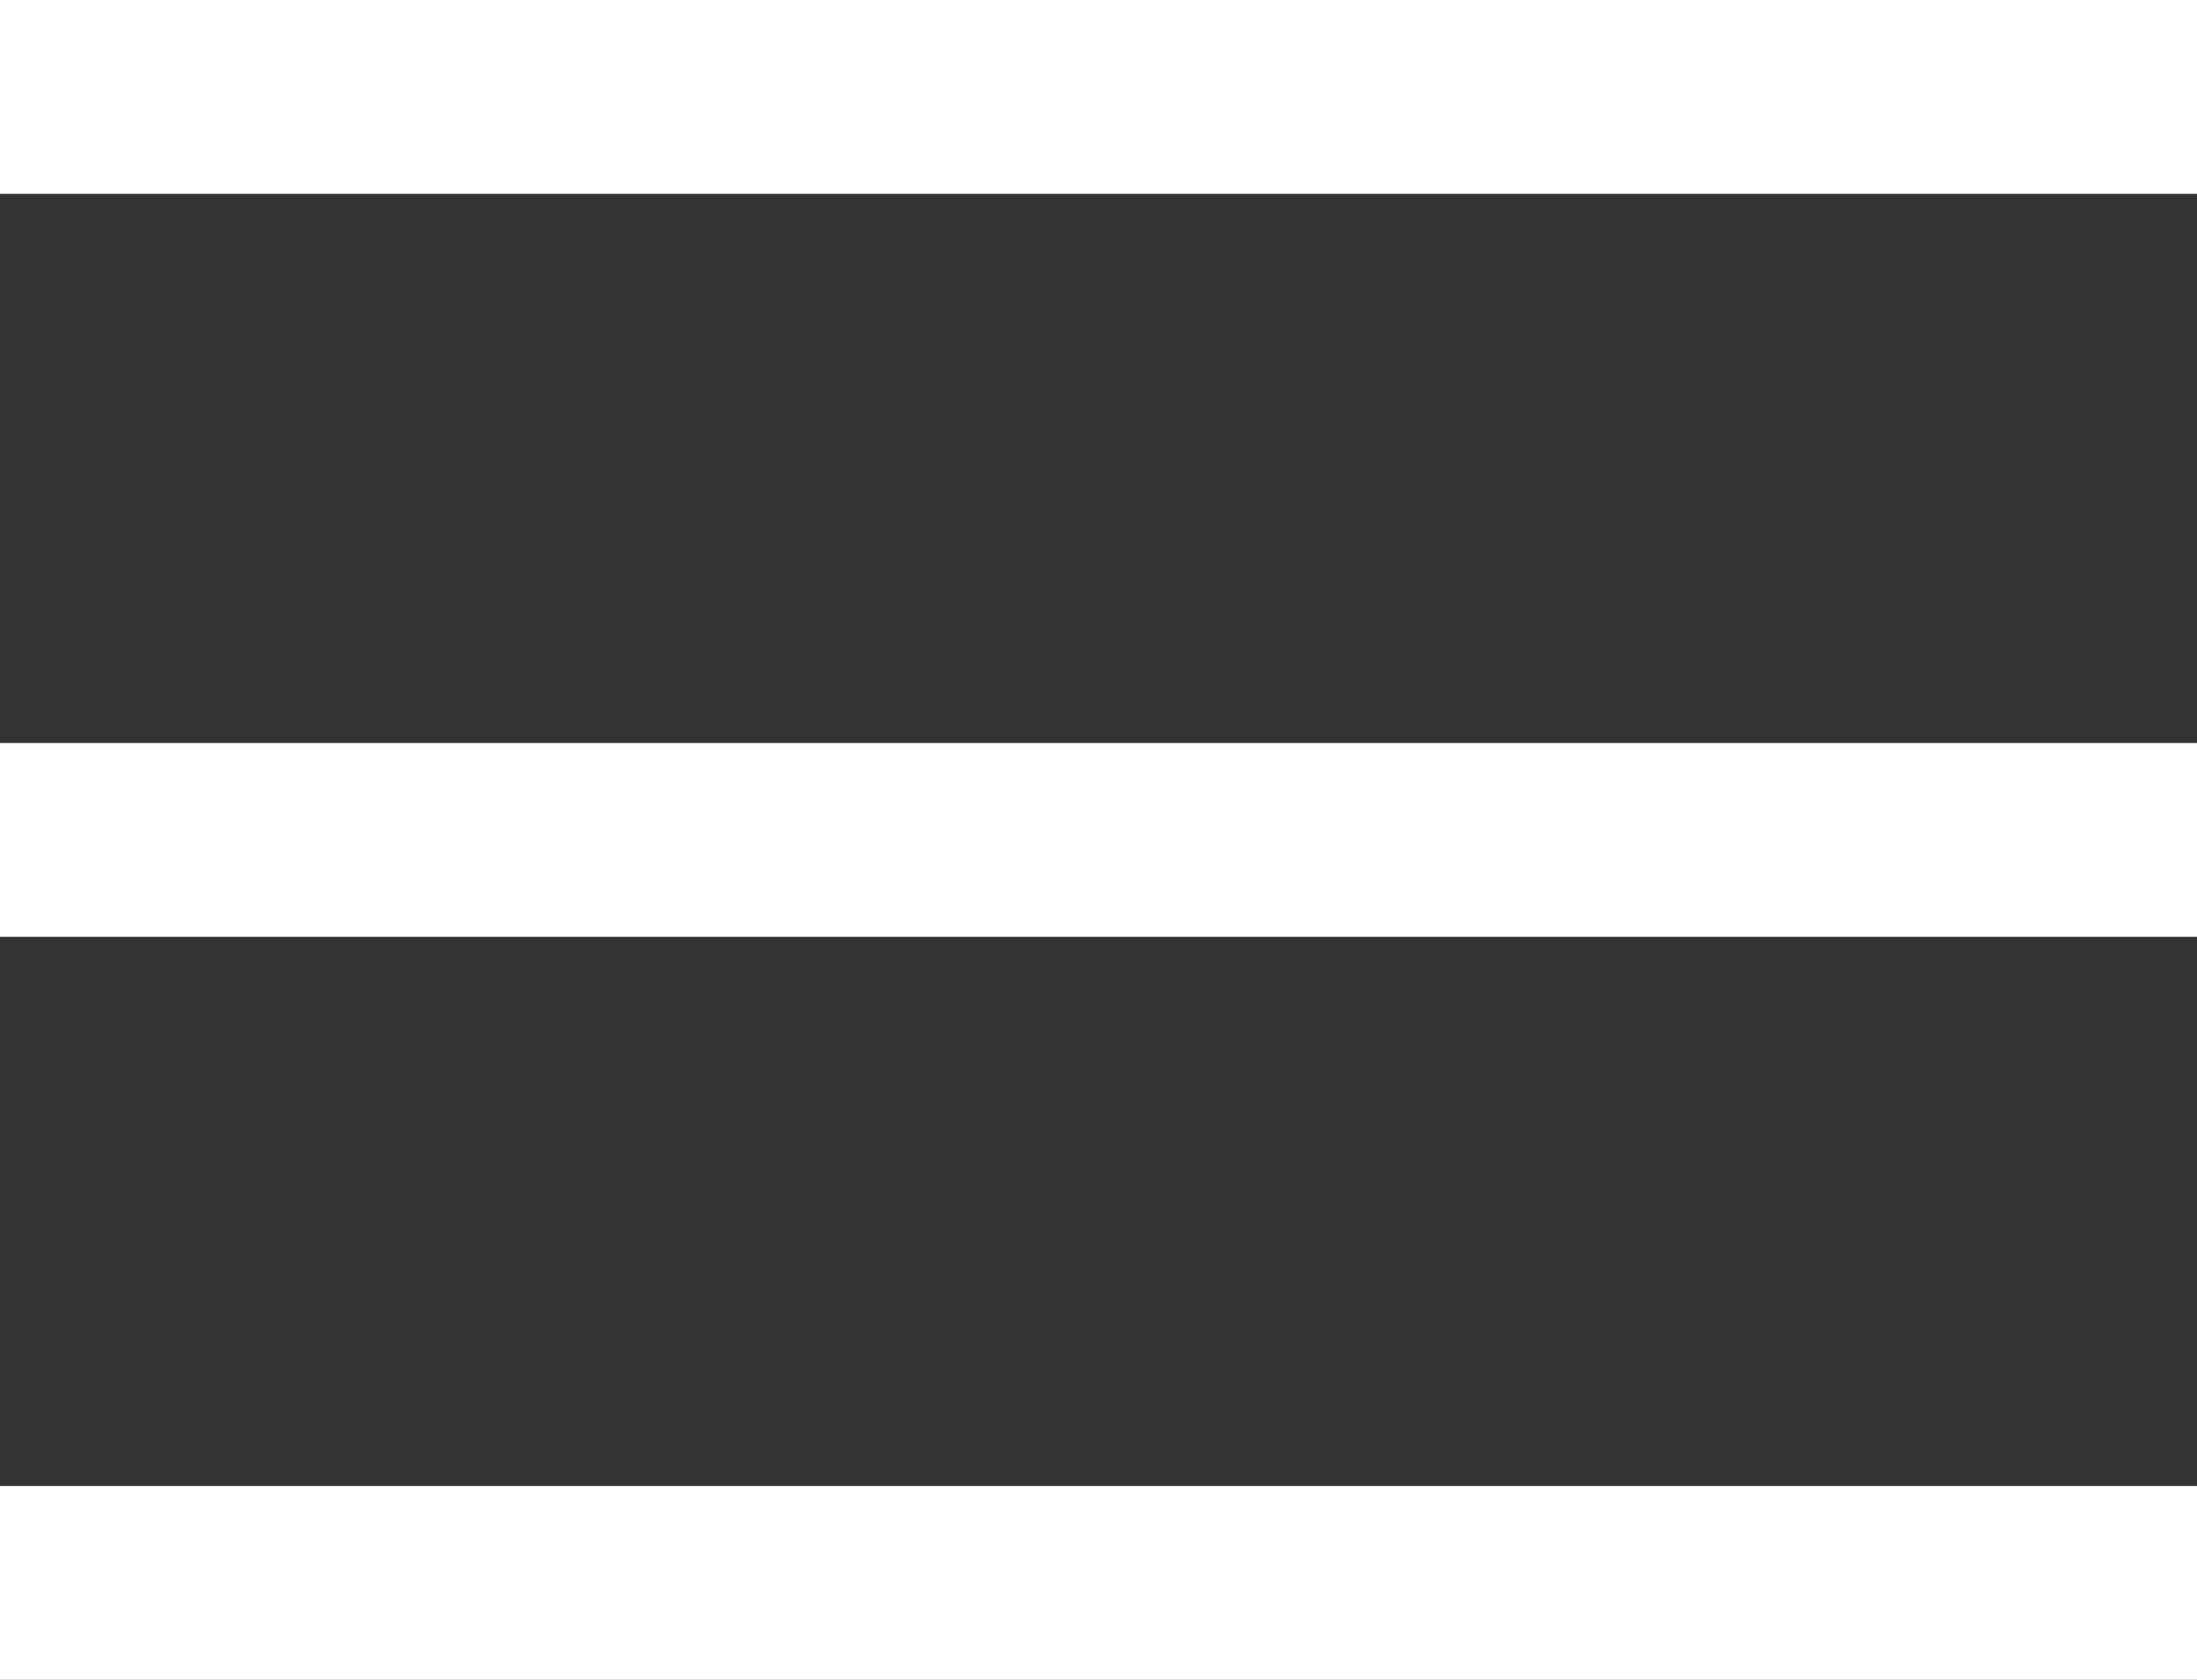 <?xml version="1.0" encoding="utf-8"?>
<svg xmlns="http://www.w3.org/2000/svg" fill="none" height="100%" overflow="visible" preserveAspectRatio="none" style="display: block;" viewBox="0 0 17 13" width="100%">
<rect x="0" y="0" width="17" height="13" fill="#333333" stroke="none"/>
<path d="M0 1.5V0H17V1.5H0ZM0 13V11.5H17V13H0ZM0 7.25V5.75H17V7.25H0Z" fill="white" id="dehaze"/>
</svg>